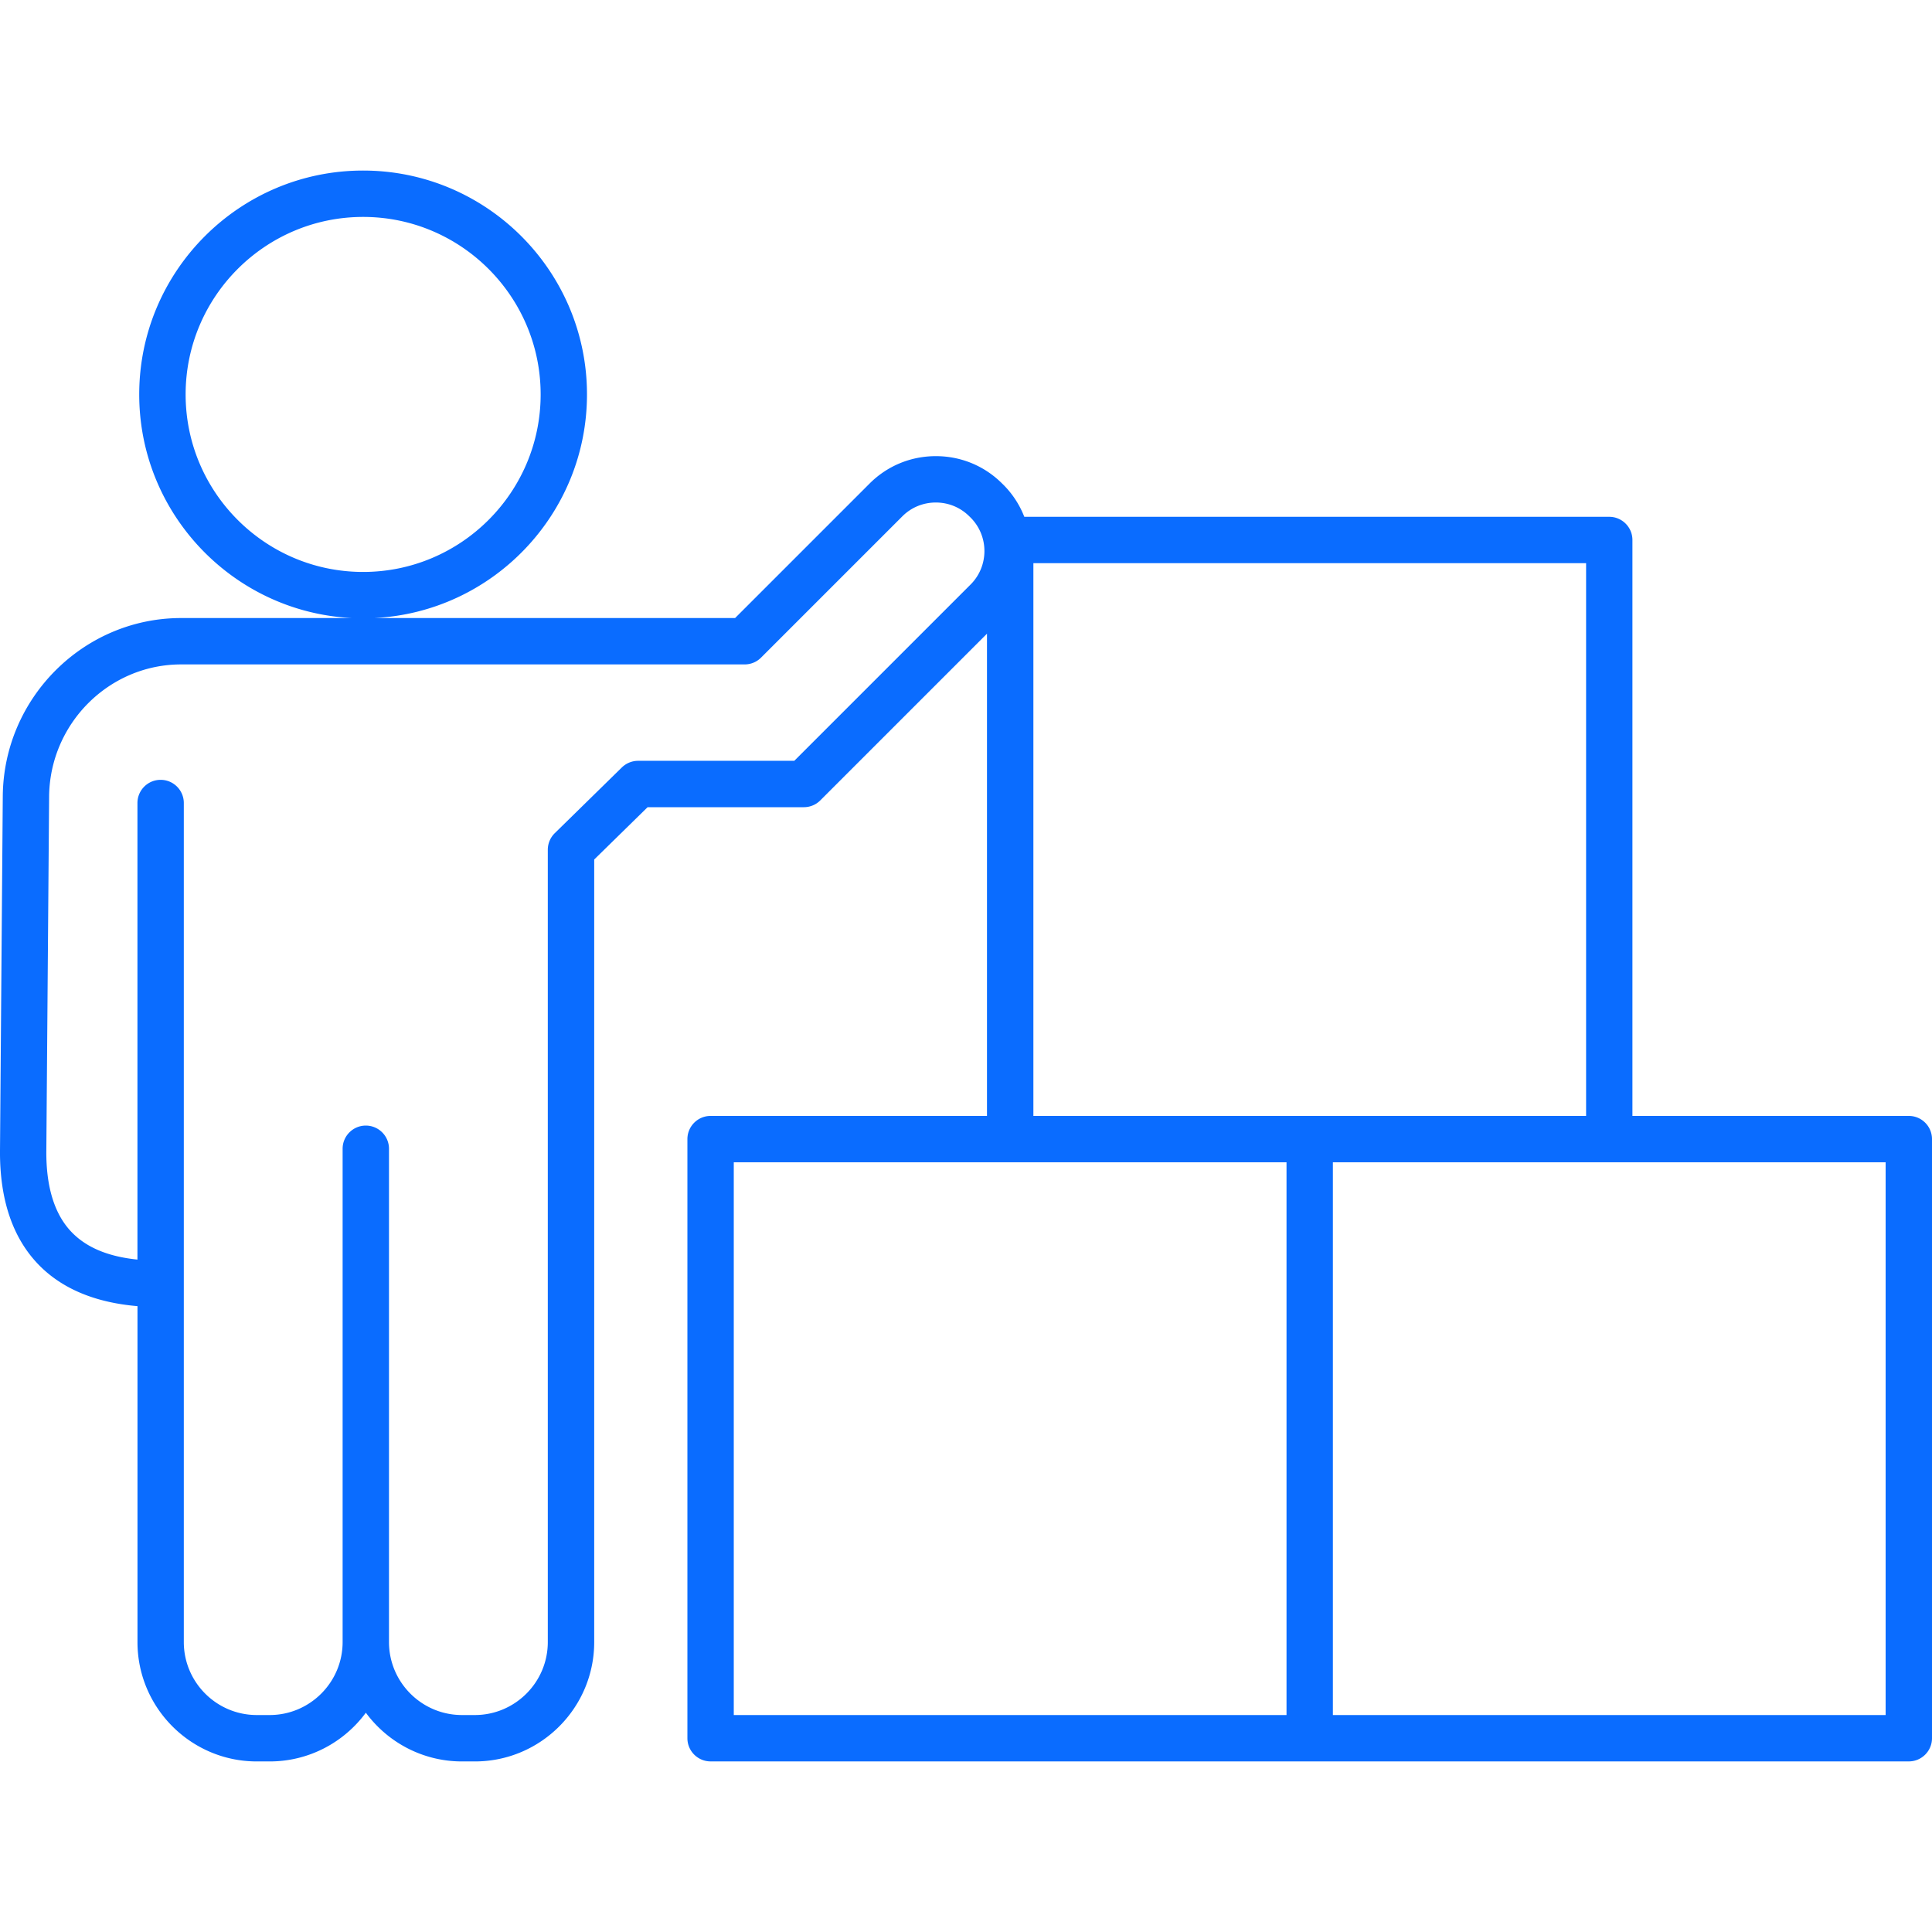 <?xml version="1.0" encoding="UTF-8"?> <svg xmlns="http://www.w3.org/2000/svg" xmlns:xlink="http://www.w3.org/1999/xlink" xmlns:svgjs="http://svgjs.com/svgjs" width="512" height="512" x="0" y="0" viewBox="0 0 500 500" style="enable-background:new 0 0 512 512" xml:space="preserve" class=""> <g> <path d="M494 288.8h-71.53V139.75c0-3.31-2.69-6-6-6H265.09a24.124 24.124 0 0 0-5.42-8.3l-.32-.31c-4.57-4.57-10.66-7.09-17.15-7.09s-12.58 2.52-17.15 7.09l-34.81 34.81H96.82c30.63-1.49 55.09-26.88 55.09-57.87 0-31.95-25.99-57.94-57.94-57.94s-57.94 25.99-57.94 57.94c0 30.99 24.46 56.38 55.09 57.87H46.88c-25.25 0-45.96 20.69-46.16 46.11L0 297.7c-.1 12.85 3.34 22.89 10.22 29.83 6.01 6.06 14.52 9.58 25.36 10.5v86.94c0 17.03 13.86 30.89 30.89 30.89h3.32c10.2 0 19.26-4.97 24.89-12.61 5.63 7.64 14.69 12.61 24.89 12.61h3.32c17.03 0 30.89-13.86 30.89-30.89V222.44l13.82-13.54h40.45c1.59 0 3.12-.63 4.24-1.76L255.43 164v124.8H183.9c-3.31 0-6 2.69-6 6v155.05c0 3.31 2.69 6 6 6H494c3.31 0 6-2.69 6-6V294.8c0-3.31-2.69-6-6-6zM48.04 102.08c0-25.33 20.61-45.94 45.94-45.94s45.94 20.61 45.94 45.94-20.61 45.94-45.94 45.94c-25.34 0-45.94-20.61-45.94-45.94zm203.15 49.19-45.63 45.63h-40.42c-1.57 0-3.08.62-4.2 1.71l-17.37 17.02a6.006 6.006 0 0 0-1.8 4.29v205.04c0 10.41-8.47 18.89-18.89 18.89h-3.32c-10.41 0-18.89-8.47-18.89-18.89V297.3c0-3.31-2.69-6-6-6s-6 2.69-6 6v127.66c0 10.41-8.47 18.89-18.89 18.89h-3.32c-10.41 0-18.89-8.47-18.89-18.89V207.82c0-3.31-2.69-6-6-6s-6 2.69-6 6v118.16c-7.45-.76-13-3.04-16.84-6.91-4.55-4.58-6.82-11.74-6.74-21.28l.72-91.63c.15-18.86 15.47-34.21 34.16-34.21h145.85c1.59 0 3.12-.63 4.24-1.76l36.57-36.57c2.3-2.3 5.38-3.57 8.66-3.57s6.36 1.27 8.67 3.58l.32.31c4.78 4.78 4.78 12.55.01 17.33zm16.24-5.52h143.05V288.8H267.44V145.75zM189.9 300.8h143.05v143.05H189.9zM488 443.85H344.95V300.8H488z" fill="#0a6cff" data-original="#000000" class=""></path> </g> </svg> 